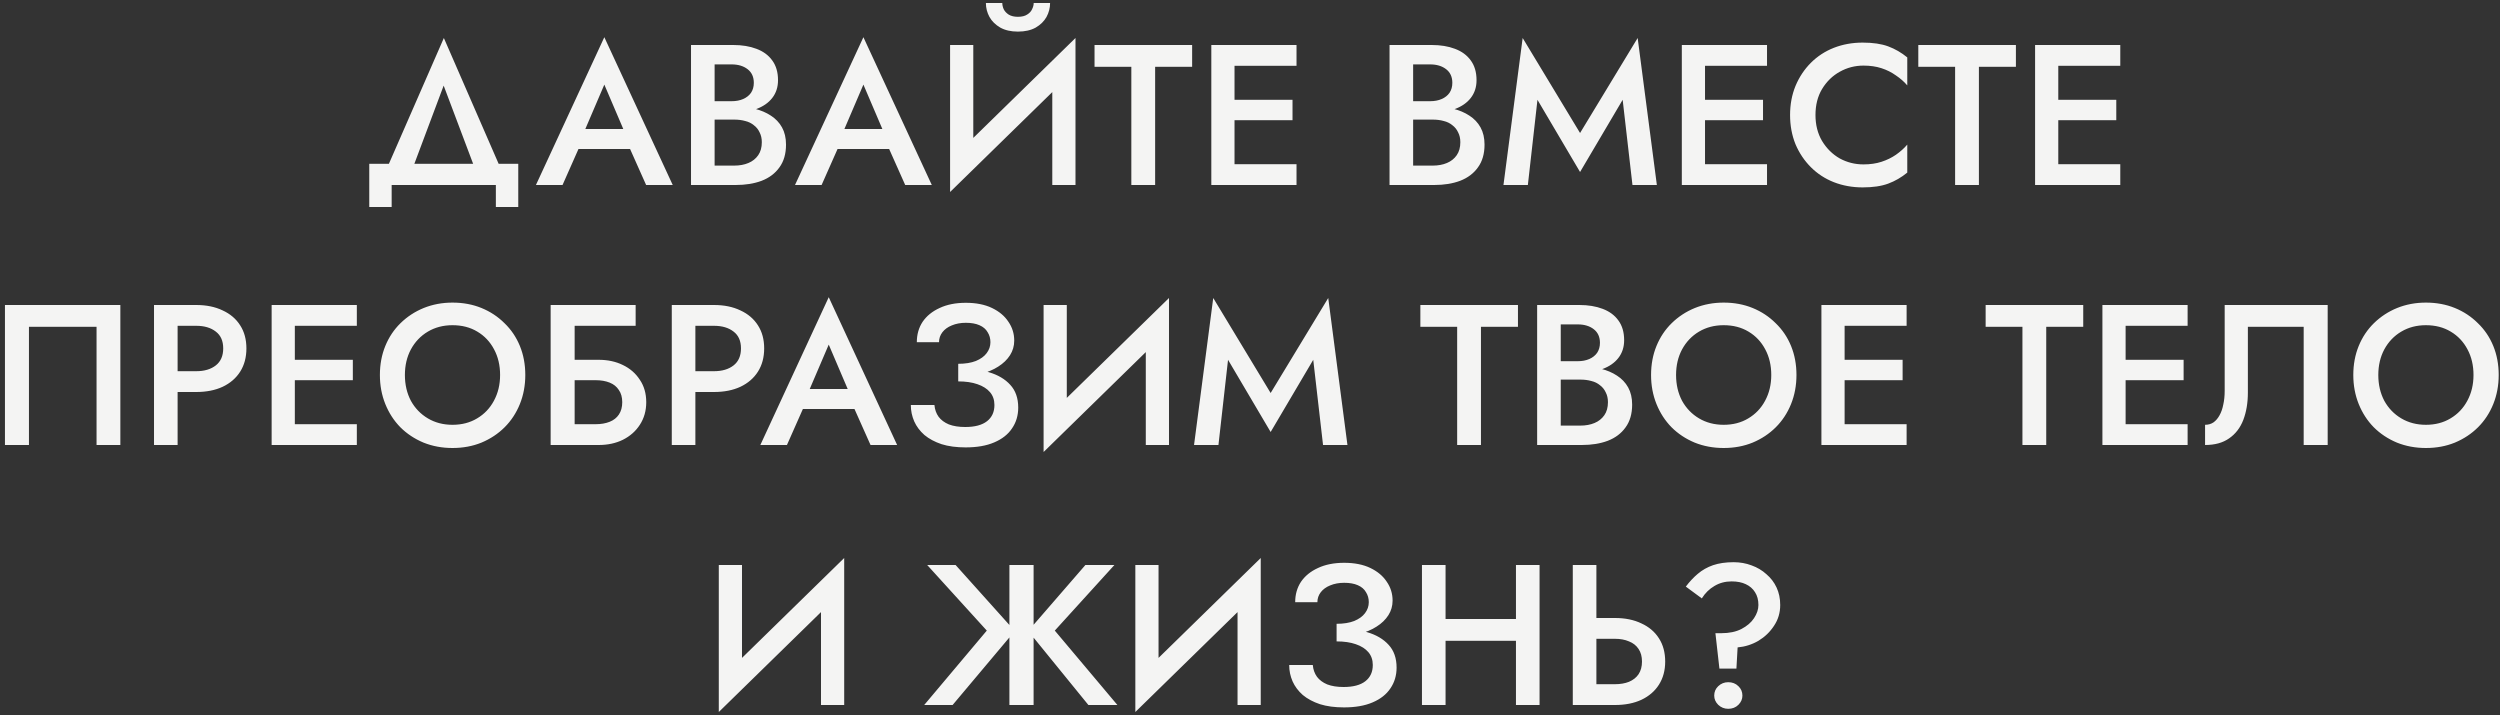 <?xml version="1.0" encoding="UTF-8"?> <svg xmlns="http://www.w3.org/2000/svg" width="500" height="143" viewBox="0 0 500 143" fill="none"><rect x="0" y="0" width="500" height="143" fill="#333333" stroke="none"/><path d="M88.732 17.12L81.732 35.8H76.452L88.772 7.6L101.052 35.8H95.772L88.732 17.12ZM99.172 37H78.332V41.4H73.852V32.76H103.652V41.4H99.172V37ZM113.546 29.8L114.426 25.8H127.426L128.346 29.8H113.546ZM120.866 16.92L116.466 27.2L116.386 28.24L112.506 37H107.186L120.866 7.44L134.546 37H129.226L125.426 28.48L125.306 27.32L120.866 16.92ZM141.803 22.56V20.24H146.323C147.203 20.24 147.976 20.093 148.643 19.8C149.309 19.507 149.829 19.093 150.203 18.56C150.576 18 150.763 17.333 150.763 16.56C150.763 15.387 150.349 14.48 149.523 13.84C148.696 13.2 147.629 12.88 146.323 12.88H142.923V33.12H146.843C147.909 33.12 148.856 32.947 149.683 32.6C150.509 32.253 151.163 31.733 151.643 31.04C152.123 30.347 152.363 29.48 152.363 28.44C152.363 27.693 152.216 27.04 151.923 26.48C151.656 25.893 151.269 25.413 150.763 25.04C150.283 24.64 149.709 24.36 149.043 24.2C148.376 24.013 147.643 23.92 146.843 23.92H141.803V21.32H147.123C148.483 21.32 149.763 21.467 150.963 21.76C152.163 22.053 153.229 22.507 154.163 23.12C155.123 23.733 155.869 24.52 156.403 25.48C156.936 26.44 157.203 27.587 157.203 28.92C157.203 30.76 156.763 32.28 155.883 33.48C155.029 34.68 153.843 35.573 152.323 36.16C150.829 36.72 149.096 37 147.123 37H138.203V9H146.643C148.403 9 149.949 9.253 151.283 9.76C152.643 10.267 153.696 11.04 154.443 12.08C155.216 13.12 155.603 14.44 155.603 16.04C155.603 17.427 155.216 18.613 154.443 19.6C153.696 20.56 152.643 21.293 151.283 21.8C149.949 22.307 148.403 22.56 146.643 22.56H141.803ZM165.361 29.8L166.241 25.8H179.241L180.161 29.8H165.361ZM172.681 16.92L168.281 27.2L168.201 28.24L164.321 37H159.001L172.681 7.44L186.361 37H181.041L177.241 28.48L177.121 27.32L172.681 16.92ZM214.898 14.08L190.018 38.4L190.218 31.92L215.098 7.6L214.898 14.08ZM194.658 9V33.12L190.018 38.4V9H194.658ZM215.098 7.6V37H210.458V13L215.098 7.6ZM197.178 0.6H200.458C200.458 1 200.552 1.413 200.738 1.84C200.952 2.267 201.285 2.627 201.738 2.92C202.218 3.213 202.832 3.36 203.578 3.36C204.352 3.36 204.965 3.213 205.418 2.92C205.898 2.627 206.232 2.267 206.418 1.84C206.632 1.413 206.738 1 206.738 0.6H210.018C210.018 1.587 209.778 2.52 209.298 3.4C208.818 4.253 208.098 4.96 207.138 5.52C206.178 6.053 204.992 6.32 203.578 6.32C202.192 6.32 201.018 6.053 200.058 5.52C199.098 4.96 198.378 4.253 197.898 3.4C197.418 2.52 197.178 1.587 197.178 0.6ZM218.907 13.36V9H238.427V13.36H231.027V37H226.267V13.36H218.907ZM245.184 37V32.84H259.304V37H245.184ZM245.184 13.16V9H259.304V13.16H245.184ZM245.184 24.04V19.96H258.504V24.04H245.184ZM242.264 9H246.904V37H242.264V9ZM281.507 22.56V20.24H286.027C286.907 20.24 287.681 20.093 288.347 19.8C289.014 19.507 289.534 19.093 289.907 18.56C290.281 18 290.467 17.333 290.467 16.56C290.467 15.387 290.054 14.48 289.227 13.84C288.401 13.2 287.334 12.88 286.027 12.88H282.627V33.12H286.547C287.614 33.12 288.561 32.947 289.387 32.6C290.214 32.253 290.867 31.733 291.347 31.04C291.827 30.347 292.067 29.48 292.067 28.44C292.067 27.693 291.921 27.04 291.627 26.48C291.361 25.893 290.974 25.413 290.467 25.04C289.987 24.64 289.414 24.36 288.747 24.2C288.081 24.013 287.347 23.92 286.547 23.92H281.507V21.32H286.827C288.187 21.32 289.467 21.467 290.667 21.76C291.867 22.053 292.934 22.507 293.867 23.12C294.827 23.733 295.574 24.52 296.107 25.48C296.641 26.44 296.907 27.587 296.907 28.92C296.907 30.76 296.467 32.28 295.587 33.48C294.734 34.68 293.547 35.573 292.027 36.16C290.534 36.72 288.801 37 286.827 37H277.907V9H286.347C288.107 9 289.654 9.253 290.987 9.76C292.347 10.267 293.401 11.04 294.147 12.08C294.921 13.12 295.307 14.44 295.307 16.04C295.307 17.427 294.921 18.613 294.147 19.6C293.401 20.56 292.347 21.293 290.987 21.8C289.654 22.307 288.107 22.56 286.347 22.56H281.507ZM307.492 19.96L305.572 37H300.692L304.532 7.6L316.012 26.6L327.532 7.6L331.372 37H326.492L324.532 19.96L316.012 34.4L307.492 19.96ZM339.284 37V32.84H353.404V37H339.284ZM339.284 13.16V9H353.404V13.16H339.284ZM339.284 24.04V19.96H352.604V24.04H339.284ZM336.364 9H341.004V37H336.364V9ZM363.095 23C363.095 24.973 363.535 26.707 364.415 28.2C365.322 29.693 366.495 30.853 367.935 31.68C369.402 32.48 370.989 32.88 372.695 32.88C374.029 32.88 375.229 32.707 376.295 32.36C377.362 32.013 378.322 31.547 379.175 30.96C380.055 30.347 380.815 29.667 381.455 28.92V34.52C380.282 35.48 379.015 36.213 377.655 36.72C376.295 37.227 374.589 37.48 372.535 37.48C370.482 37.48 368.562 37.133 366.775 36.44C365.015 35.747 363.482 34.747 362.175 33.44C360.869 32.133 359.842 30.6 359.095 28.84C358.375 27.053 358.015 25.107 358.015 23C358.015 20.893 358.375 18.96 359.095 17.2C359.842 15.413 360.869 13.867 362.175 12.56C363.482 11.253 365.015 10.253 366.775 9.56C368.562 8.867 370.482 8.52 372.535 8.52C374.589 8.52 376.295 8.773 377.655 9.28C379.015 9.787 380.282 10.52 381.455 11.48V17.08C380.815 16.333 380.055 15.667 379.175 15.08C378.322 14.467 377.362 13.987 376.295 13.64C375.229 13.293 374.029 13.12 372.695 13.12C370.989 13.12 369.402 13.533 367.935 14.36C366.495 15.16 365.322 16.307 364.415 17.8C363.535 19.267 363.095 21 363.095 23ZM383.661 13.36V9H403.181V13.36H395.781V37H391.021V13.36H383.661ZM409.937 37V32.84H424.057V37H409.937ZM409.937 13.16V9H424.057V13.16H409.937ZM409.937 24.04V19.96H423.257V24.04H409.937ZM407.017 9H411.657V37H407.017V9ZM19.31 65.36H5.79V89H0.99V61H24.07V89H19.31V65.36ZM30.802 61H35.522V89H30.802V61ZM33.602 65.16V61H39.242C41.269 61 43.029 61.36 44.522 62.08C46.042 62.773 47.215 63.773 48.042 65.08C48.869 66.36 49.282 67.893 49.282 69.68C49.282 71.467 48.869 73.013 48.042 74.32C47.215 75.627 46.042 76.64 44.522 77.36C43.029 78.053 41.269 78.4 39.242 78.4H33.602V74.24H39.242C40.869 74.24 42.175 73.853 43.162 73.08C44.149 72.307 44.642 71.173 44.642 69.68C44.642 68.187 44.149 67.067 43.162 66.32C42.175 65.547 40.869 65.16 39.242 65.16H33.602ZM57.247 89V84.84H71.367V89H57.247ZM57.247 65.16V61H71.367V65.16H57.247ZM57.247 76.04V71.96H70.567V76.04H57.247ZM54.327 61H58.967V89H54.327V61ZM80.979 75C80.979 76.92 81.379 78.64 82.179 80.16C83.005 81.653 84.139 82.827 85.579 83.68C87.019 84.533 88.659 84.96 90.499 84.96C92.365 84.96 94.005 84.533 95.419 83.68C96.859 82.827 97.979 81.653 98.779 80.16C99.605 78.64 100.019 76.92 100.019 75C100.019 73.08 99.619 71.373 98.819 69.88C98.019 68.36 96.899 67.173 95.459 66.32C94.045 65.467 92.392 65.04 90.499 65.04C88.659 65.04 87.019 65.467 85.579 66.32C84.139 67.173 83.005 68.36 82.179 69.88C81.379 71.373 80.979 73.08 80.979 75ZM75.979 75C75.979 72.893 76.339 70.96 77.059 69.2C77.779 67.44 78.792 65.92 80.099 64.64C81.432 63.333 82.979 62.32 84.739 61.6C86.525 60.88 88.445 60.52 90.499 60.52C92.605 60.52 94.539 60.88 96.299 61.6C98.059 62.32 99.592 63.333 100.899 64.64C102.232 65.92 103.259 67.44 103.979 69.2C104.699 70.96 105.059 72.893 105.059 75C105.059 77.08 104.699 79.013 103.979 80.8C103.259 82.587 102.245 84.133 100.939 85.44C99.632 86.747 98.085 87.773 96.299 88.52C94.539 89.24 92.605 89.6 90.499 89.6C88.419 89.6 86.485 89.24 84.699 88.52C82.912 87.773 81.365 86.747 80.059 85.44C78.779 84.133 77.779 82.587 77.059 80.8C76.339 79.013 75.979 77.08 75.979 75ZM112.009 76.04V71.96H119.729C121.542 71.96 123.156 72.307 124.569 73C126.009 73.693 127.142 74.68 127.969 75.96C128.822 77.213 129.249 78.707 129.249 80.44C129.249 82.147 128.822 83.653 127.969 84.96C127.142 86.24 126.009 87.24 124.569 87.96C123.156 88.653 121.542 89 119.729 89H112.009V84.84H119.129C120.196 84.84 121.129 84.68 121.929 84.36C122.729 84.04 123.342 83.56 123.769 82.92C124.222 82.253 124.449 81.427 124.449 80.44C124.449 79.453 124.222 78.64 123.769 78C123.342 77.333 122.729 76.84 121.929 76.52C121.129 76.2 120.196 76.04 119.129 76.04H112.009ZM110.129 61H127.129V65.16H114.929V89H110.129V61ZM134.355 61H139.075V89H134.355V61ZM137.155 65.16V61H142.795C144.822 61 146.582 61.36 148.075 62.08C149.595 62.773 150.768 63.773 151.595 65.08C152.422 66.36 152.835 67.893 152.835 69.68C152.835 71.467 152.422 73.013 151.595 74.32C150.768 75.627 149.595 76.64 148.075 77.36C146.582 78.053 144.822 78.4 142.795 78.4H137.155V74.24H142.795C144.422 74.24 145.728 73.853 146.715 73.08C147.702 72.307 148.195 71.173 148.195 69.68C148.195 68.187 147.702 67.067 146.715 66.32C145.728 65.547 144.422 65.16 142.795 65.16H137.155ZM158.428 81.8L159.308 77.8H172.308L173.228 81.8H158.428ZM165.748 68.92L161.348 79.2L161.268 80.24L157.388 89H152.068L165.748 59.44L179.428 89H174.108L170.308 80.48L170.188 79.32L165.748 68.92ZM191.645 75.28V72.76C193.032 72.76 194.205 72.573 195.165 72.2C196.125 71.8 196.845 71.28 197.325 70.64C197.832 69.973 198.085 69.24 198.085 68.44C198.085 67.693 197.898 67.027 197.525 66.44C197.178 65.827 196.632 65.36 195.885 65.04C195.165 64.72 194.258 64.56 193.165 64.56C192.125 64.56 191.192 64.733 190.365 65.08C189.565 65.4 188.938 65.853 188.485 66.44C188.032 67.027 187.805 67.693 187.805 68.44H183.365C183.365 66.893 183.752 65.533 184.525 64.36C185.325 63.187 186.458 62.267 187.925 61.6C189.392 60.907 191.138 60.56 193.165 60.56C195.218 60.56 196.965 60.907 198.405 61.6C199.845 62.293 200.938 63.213 201.685 64.36C202.458 65.48 202.845 66.733 202.845 68.12C202.845 69.187 202.565 70.16 202.005 71.04C201.445 71.92 200.658 72.68 199.645 73.32C198.658 73.96 197.472 74.453 196.085 74.8C194.725 75.12 193.245 75.28 191.645 75.28ZM193.125 89.48C191.285 89.48 189.685 89.267 188.325 88.84C186.965 88.387 185.818 87.773 184.885 87C183.978 86.2 183.298 85.293 182.845 84.28C182.392 83.24 182.165 82.147 182.165 81H186.885C186.965 81.907 187.245 82.693 187.725 83.36C188.205 84 188.885 84.507 189.765 84.88C190.672 85.227 191.765 85.4 193.045 85.4C194.965 85.4 196.418 85.013 197.405 84.24C198.392 83.467 198.885 82.387 198.885 81C198.885 79.987 198.592 79.133 198.005 78.44C197.418 77.747 196.578 77.213 195.485 76.84C194.418 76.467 193.138 76.28 191.645 76.28V73.6C193.912 73.6 195.952 73.88 197.765 74.44C199.578 74.973 201.005 75.813 202.045 76.96C203.112 78.107 203.645 79.627 203.645 81.52C203.645 83.093 203.232 84.48 202.405 85.68C201.605 86.88 200.418 87.813 198.845 88.48C197.298 89.147 195.392 89.48 193.125 89.48ZM233.599 66.08L208.719 90.4L208.919 83.92L233.799 59.6L233.599 66.08ZM213.359 61V85.12L208.719 90.4V61H213.359ZM233.799 59.6V89H229.159V65L233.799 59.6ZM245.608 71.96L243.688 89H238.808L242.648 59.6L254.128 78.6L265.648 59.6L269.488 89H264.608L262.648 71.96L254.128 86.4L245.608 71.96ZM284.072 65.36V61H303.592V65.36H296.192V89H291.432V65.36H284.072ZM311.029 74.56V72.24H315.549C316.429 72.24 317.202 72.093 317.869 71.8C318.535 71.507 319.055 71.093 319.429 70.56C319.802 70 319.989 69.333 319.989 68.56C319.989 67.387 319.575 66.48 318.749 65.84C317.922 65.2 316.855 64.88 315.549 64.88H312.149V85.12H316.069C317.135 85.12 318.082 84.947 318.909 84.6C319.735 84.253 320.389 83.733 320.869 83.04C321.349 82.347 321.589 81.48 321.589 80.44C321.589 79.693 321.442 79.04 321.149 78.48C320.882 77.893 320.495 77.413 319.989 77.04C319.509 76.64 318.935 76.36 318.269 76.2C317.602 76.013 316.869 75.92 316.069 75.92H311.029V73.32H316.349C317.709 73.32 318.989 73.467 320.189 73.76C321.389 74.053 322.455 74.507 323.389 75.12C324.349 75.733 325.095 76.52 325.629 77.48C326.162 78.44 326.429 79.587 326.429 80.92C326.429 82.76 325.989 84.28 325.109 85.48C324.255 86.68 323.069 87.573 321.549 88.16C320.055 88.72 318.322 89 316.349 89H307.429V61H315.869C317.629 61 319.175 61.253 320.509 61.76C321.869 62.267 322.922 63.04 323.669 64.08C324.442 65.12 324.829 66.44 324.829 68.04C324.829 69.427 324.442 70.613 323.669 71.6C322.922 72.56 321.869 73.293 320.509 73.8C319.175 74.307 317.629 74.56 315.869 74.56H311.029ZM335.213 75C335.213 76.92 335.613 78.64 336.413 80.16C337.24 81.653 338.373 82.827 339.813 83.68C341.253 84.533 342.893 84.96 344.733 84.96C346.6 84.96 348.24 84.533 349.653 83.68C351.093 82.827 352.213 81.653 353.013 80.16C353.84 78.64 354.253 76.92 354.253 75C354.253 73.08 353.853 71.373 353.053 69.88C352.253 68.36 351.133 67.173 349.693 66.32C348.28 65.467 346.626 65.04 344.733 65.04C342.893 65.04 341.253 65.467 339.813 66.32C338.373 67.173 337.24 68.36 336.413 69.88C335.613 71.373 335.213 73.08 335.213 75ZM330.213 75C330.213 72.893 330.573 70.96 331.293 69.2C332.013 67.44 333.026 65.92 334.333 64.64C335.666 63.333 337.213 62.32 338.973 61.6C340.76 60.88 342.68 60.52 344.733 60.52C346.84 60.52 348.773 60.88 350.533 61.6C352.293 62.32 353.826 63.333 355.133 64.64C356.466 65.92 357.493 67.44 358.213 69.2C358.933 70.96 359.293 72.893 359.293 75C359.293 77.08 358.933 79.013 358.213 80.8C357.493 82.587 356.48 84.133 355.173 85.44C353.866 86.747 352.32 87.773 350.533 88.52C348.773 89.24 346.84 89.6 344.733 89.6C342.653 89.6 340.72 89.24 338.933 88.52C337.146 87.773 335.6 86.747 334.293 85.44C333.013 84.133 332.013 82.587 331.293 80.8C330.573 79.013 330.213 77.08 330.213 75ZM367.203 89V84.84H381.323V89H367.203ZM367.203 65.16V61H381.323V65.16H367.203ZM367.203 76.04V71.96H380.523V76.04H367.203ZM364.283 61H368.923V89H364.283V61ZM397.127 65.36V61H416.647V65.36H409.247V89H404.487V65.36H397.127ZM423.403 89V84.84H437.523V89H423.403ZM423.403 65.16V61H437.523V65.16H423.403ZM423.403 76.04V71.96H436.723V76.04H423.403ZM420.483 61H425.123V89H420.483V61ZM465.535 61V89H460.735V65.36H449.575V78.52C449.575 80.573 449.268 82.4 448.655 84C448.042 85.573 447.095 86.8 445.815 87.68C444.562 88.56 442.962 89 441.015 89V84.96C441.655 84.96 442.215 84.8 442.695 84.48C443.175 84.133 443.575 83.667 443.895 83.08C444.242 82.467 444.495 81.747 444.655 80.92C444.842 80.093 444.935 79.187 444.935 78.2V61H465.535ZM475.66 75C475.66 76.92 476.06 78.64 476.86 80.16C477.686 81.653 478.82 82.827 480.26 83.68C481.7 84.533 483.34 84.96 485.18 84.96C487.046 84.96 488.686 84.533 490.1 83.68C491.54 82.827 492.66 81.653 493.46 80.16C494.287 78.64 494.7 76.92 494.7 75C494.7 73.08 494.3 71.373 493.5 69.88C492.7 68.36 491.58 67.173 490.14 66.32C488.726 65.467 487.073 65.04 485.18 65.04C483.34 65.04 481.7 65.467 480.26 66.32C478.82 67.173 477.686 68.36 476.86 69.88C476.06 71.373 475.66 73.08 475.66 75ZM470.66 75C470.66 72.893 471.02 70.96 471.74 69.2C472.46 67.44 473.473 65.92 474.78 64.64C476.113 63.333 477.66 62.32 479.42 61.6C481.206 60.88 483.126 60.52 485.18 60.52C487.286 60.52 489.22 60.88 490.98 61.6C492.74 62.32 494.273 63.333 495.58 64.64C496.913 65.92 497.94 67.44 498.66 69.2C499.38 70.96 499.74 72.893 499.74 75C499.74 77.08 499.38 79.013 498.66 80.8C497.94 82.587 496.926 84.133 495.62 85.44C494.313 86.747 492.766 87.773 490.98 88.52C489.22 89.24 487.286 89.6 485.18 89.6C483.1 89.6 481.166 89.24 479.38 88.52C477.593 87.773 476.046 86.747 474.74 85.44C473.46 84.133 472.46 82.587 471.74 80.8C471.02 79.013 470.66 77.08 470.66 75ZM168.639 118.08L143.759 142.4L143.959 135.92L168.839 111.6L168.639 118.08ZM148.399 113V137.12L143.759 142.4V113H148.399ZM168.839 111.6V141H164.199V117L168.839 111.6ZM191.12 113L202.96 126.2L190.52 141H184.84L197.36 126.12L185.44 113H191.12ZM201.88 113H206.72V141H201.88V113ZM217.08 113H222.88L210.96 126.12L223.48 141H217.68L205.64 126.2L217.08 113ZM251.948 118.08L227.068 142.4L227.268 135.92L252.148 111.6L251.948 118.08ZM231.708 113V137.12L227.068 142.4V113H231.708ZM252.148 111.6V141H247.508V117L252.148 111.6ZM267.318 127.28V124.76C268.704 124.76 269.878 124.573 270.838 124.2C271.798 123.8 272.518 123.28 272.998 122.64C273.504 121.973 273.758 121.24 273.758 120.44C273.758 119.693 273.571 119.027 273.198 118.44C272.851 117.827 272.304 117.36 271.558 117.04C270.838 116.72 269.931 116.56 268.838 116.56C267.798 116.56 266.864 116.733 266.038 117.08C265.238 117.4 264.611 117.853 264.158 118.44C263.704 119.027 263.478 119.693 263.478 120.44H259.038C259.038 118.893 259.424 117.533 260.198 116.36C260.998 115.187 262.131 114.267 263.598 113.6C265.064 112.907 266.811 112.56 268.838 112.56C270.891 112.56 272.638 112.907 274.078 113.6C275.518 114.293 276.611 115.213 277.358 116.36C278.131 117.48 278.518 118.733 278.518 120.12C278.518 121.187 278.238 122.16 277.678 123.04C277.118 123.92 276.331 124.68 275.318 125.32C274.331 125.96 273.144 126.453 271.758 126.8C270.398 127.12 268.918 127.28 267.318 127.28ZM268.798 141.48C266.958 141.48 265.358 141.267 263.998 140.84C262.638 140.387 261.491 139.773 260.558 139C259.651 138.2 258.971 137.293 258.518 136.28C258.064 135.24 257.838 134.147 257.838 133H262.558C262.638 133.907 262.918 134.693 263.398 135.36C263.878 136 264.558 136.507 265.438 136.88C266.344 137.227 267.438 137.4 268.718 137.4C270.638 137.4 272.091 137.013 273.078 136.24C274.064 135.467 274.558 134.387 274.558 133C274.558 131.987 274.264 131.133 273.678 130.44C273.091 129.747 272.251 129.213 271.158 128.84C270.091 128.467 268.811 128.28 267.318 128.28V125.6C269.584 125.6 271.624 125.88 273.438 126.44C275.251 126.973 276.678 127.813 277.718 128.96C278.784 130.107 279.318 131.627 279.318 133.52C279.318 135.093 278.904 136.48 278.078 137.68C277.278 138.88 276.091 139.813 274.518 140.48C272.971 141.147 271.064 141.48 268.798 141.48ZM286.272 128.16V123.8H306.232V128.16H286.272ZM303.192 113H307.912V141H303.192V113ZM284.392 113H289.112V141H284.392V113ZM314.558 113H319.278V141H314.558V113ZM317.358 127.76V123.6H322.998C325.024 123.6 326.784 123.96 328.278 124.68C329.798 125.373 330.971 126.373 331.798 127.68C332.624 128.96 333.038 130.507 333.038 132.32C333.038 134.08 332.624 135.613 331.798 136.92C330.971 138.227 329.798 139.24 328.278 139.96C326.784 140.653 325.024 141 322.998 141H317.358V136.84H322.998C324.064 136.84 324.998 136.68 325.798 136.36C326.624 136.013 327.264 135.507 327.718 134.84C328.171 134.147 328.398 133.307 328.398 132.32C328.398 131.307 328.171 130.467 327.718 129.8C327.264 129.107 326.624 128.6 325.798 128.28C324.998 127.933 324.064 127.76 322.998 127.76H317.358ZM351.683 121C351.683 119.987 351.456 119.133 351.003 118.44C350.576 117.747 349.963 117.213 349.163 116.84C348.389 116.467 347.443 116.28 346.323 116.28C345.043 116.28 343.896 116.587 342.883 117.2C341.869 117.787 341.029 118.613 340.363 119.68L337.163 117.32C337.909 116.333 338.709 115.48 339.563 114.76C340.443 114.013 341.456 113.44 342.603 113.04C343.776 112.64 345.149 112.44 346.723 112.44C348.003 112.44 349.203 112.653 350.323 113.08C351.443 113.48 352.429 114.067 353.283 114.84C354.163 115.587 354.843 116.48 355.323 117.52C355.803 118.56 356.043 119.72 356.043 121C356.043 122.547 355.629 123.933 354.803 125.16C354.003 126.387 352.963 127.387 351.683 128.16C350.403 128.907 349.016 129.347 347.523 129.48L347.283 133.72H343.883L343.083 126.64H344.243C345.843 126.64 347.189 126.36 348.283 125.8C349.403 125.213 350.243 124.493 350.803 123.64C351.389 122.76 351.683 121.88 351.683 121ZM342.843 139.12C342.843 138.373 343.109 137.747 343.643 137.24C344.203 136.707 344.869 136.44 345.643 136.44C346.469 136.44 347.149 136.707 347.683 137.24C348.216 137.747 348.483 138.373 348.483 139.12C348.483 139.813 348.216 140.427 347.683 140.96C347.149 141.493 346.469 141.76 345.643 141.76C344.869 141.76 344.203 141.493 343.643 140.96C343.109 140.427 342.843 139.813 342.843 139.12Z" fill="#F4F4F3"></path></svg> 